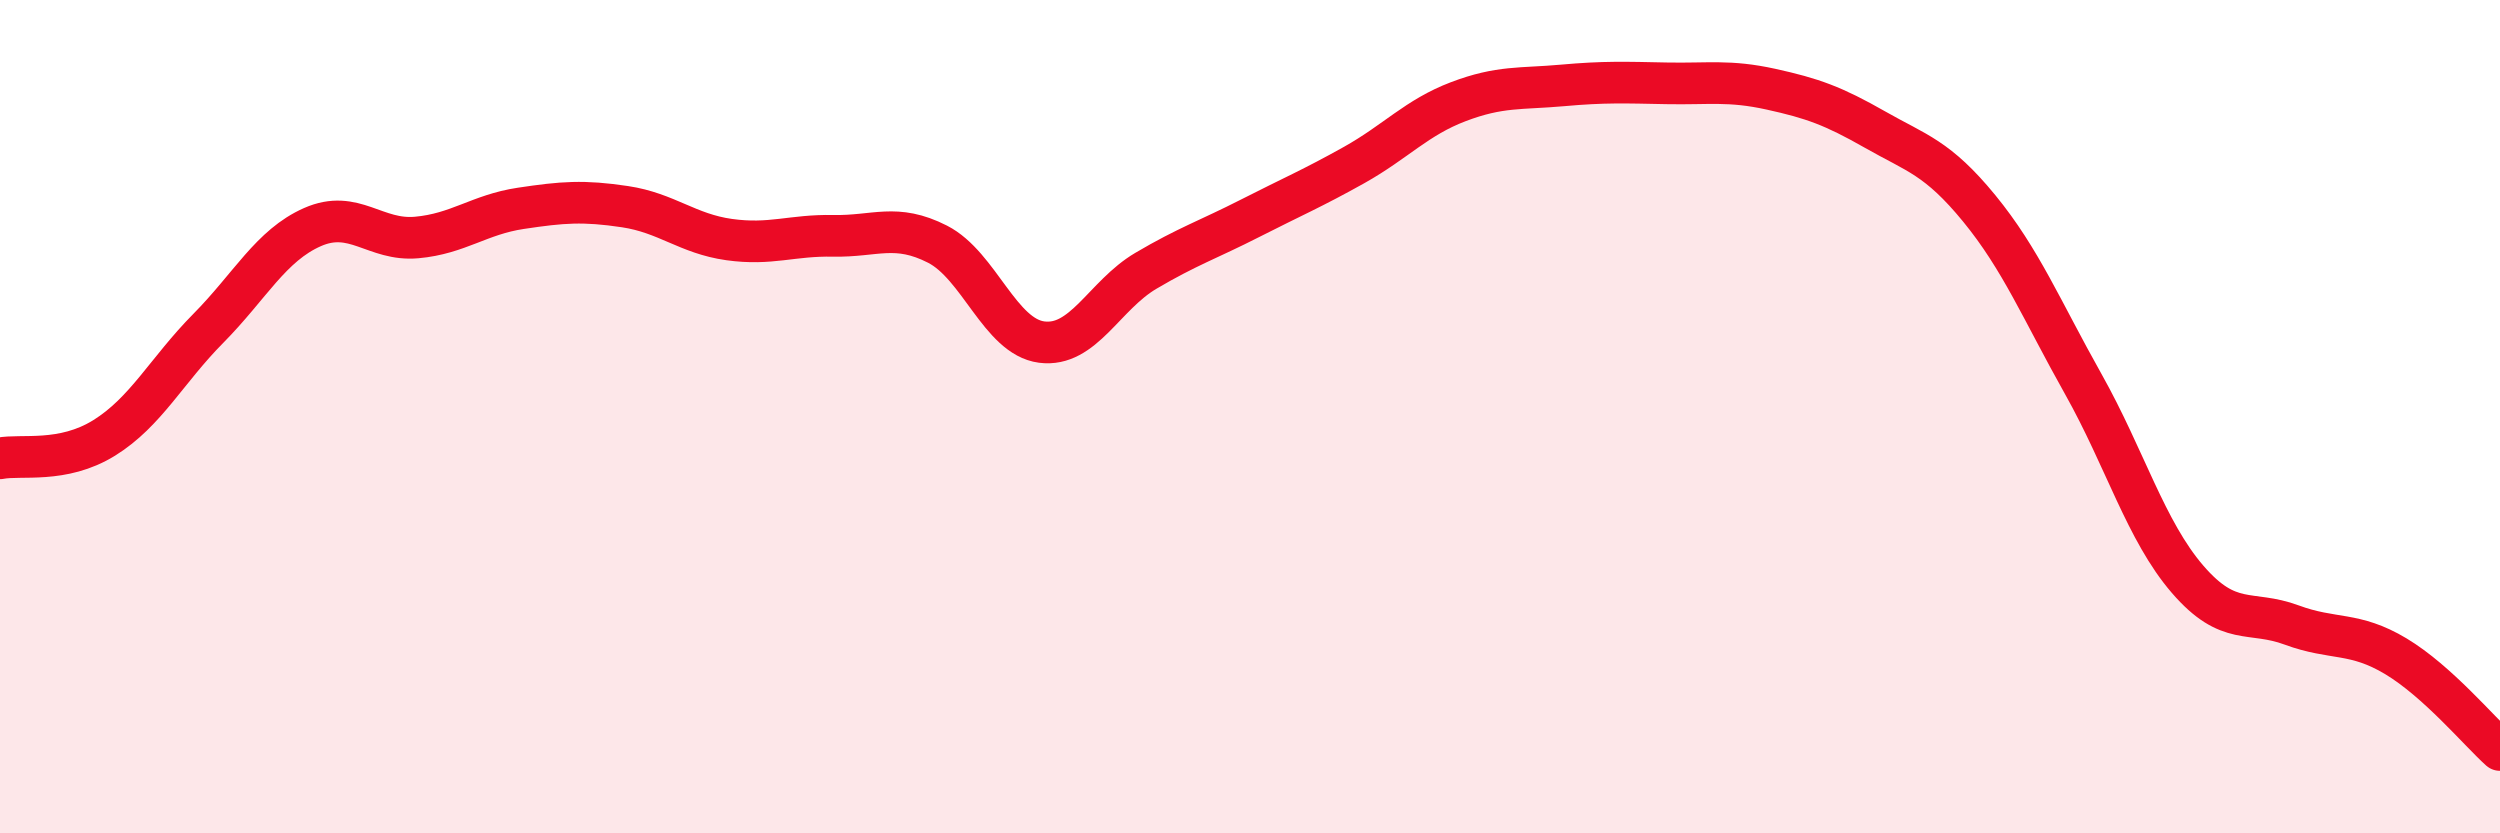 
    <svg width="60" height="20" viewBox="0 0 60 20" xmlns="http://www.w3.org/2000/svg">
      <path
        d="M 0,11 C 0.5,10.9 1.5,11.13 2.5,10.51 C 3.5,9.89 4,8.89 5,7.88 C 6,6.87 6.5,5.89 7.5,5.45 C 8.5,5.01 9,5.79 10,5.7 C 11,5.61 11.5,5.15 12.5,5 C 13.5,4.85 14,4.81 15,4.96 C 16,5.11 16.5,5.61 17.5,5.75 C 18.5,5.89 19,5.64 20,5.66 C 21,5.68 21.5,5.35 22.5,5.86 C 23.5,6.37 24,8.08 25,8.21 C 26,8.34 26.5,7.09 27.5,6.5 C 28.5,5.91 29,5.75 30,5.24 C 31,4.73 31.5,4.52 32.5,3.96 C 33.5,3.4 34,2.82 35,2.44 C 36,2.06 36.5,2.14 37.5,2.05 C 38.5,1.96 39,1.98 40,2 C 41,2.02 41.5,1.92 42.5,2.14 C 43.5,2.36 44,2.54 45,3.11 C 46,3.68 46.5,3.78 47.5,5 C 48.5,6.22 49,7.44 50,9.22 C 51,11 51.5,12.74 52.5,13.9 C 53.5,15.06 54,14.63 55,15 C 56,15.37 56.5,15.15 57.5,15.75 C 58.5,16.35 59.5,17.55 60,18L60 20L0 20Z"
        fill="#EB0A25"
        opacity="0.1"
        stroke-linecap="round"
        stroke-linejoin="round"
      />
      <path
        d="M 0,11 C 0.5,10.9 1.5,11.13 2.5,10.51 C 3.5,9.89 4,8.89 5,7.88 C 6,6.87 6.5,5.89 7.5,5.45 C 8.5,5.01 9,5.79 10,5.7 C 11,5.61 11.5,5.15 12.5,5 C 13.5,4.85 14,4.81 15,4.96 C 16,5.11 16.5,5.61 17.5,5.75 C 18.5,5.89 19,5.64 20,5.66 C 21,5.68 21.5,5.35 22.5,5.86 C 23.5,6.37 24,8.08 25,8.21 C 26,8.34 26.5,7.09 27.5,6.5 C 28.5,5.91 29,5.75 30,5.24 C 31,4.73 31.5,4.52 32.5,3.96 C 33.5,3.4 34,2.82 35,2.44 C 36,2.06 36.5,2.14 37.5,2.05 C 38.5,1.96 39,1.98 40,2 C 41,2.02 41.5,1.92 42.5,2.14 C 43.5,2.36 44,2.54 45,3.11 C 46,3.68 46.5,3.78 47.5,5 C 48.5,6.22 49,7.44 50,9.22 C 51,11 51.5,12.74 52.5,13.9 C 53.5,15.06 54,14.63 55,15 C 56,15.37 56.5,15.15 57.5,15.75 C 58.5,16.35 59.5,17.55 60,18"
        stroke="#EB0A25"
        stroke-width="1"
        fill="none"
        stroke-linecap="round"
        stroke-linejoin="round"
      />
    </svg>
  